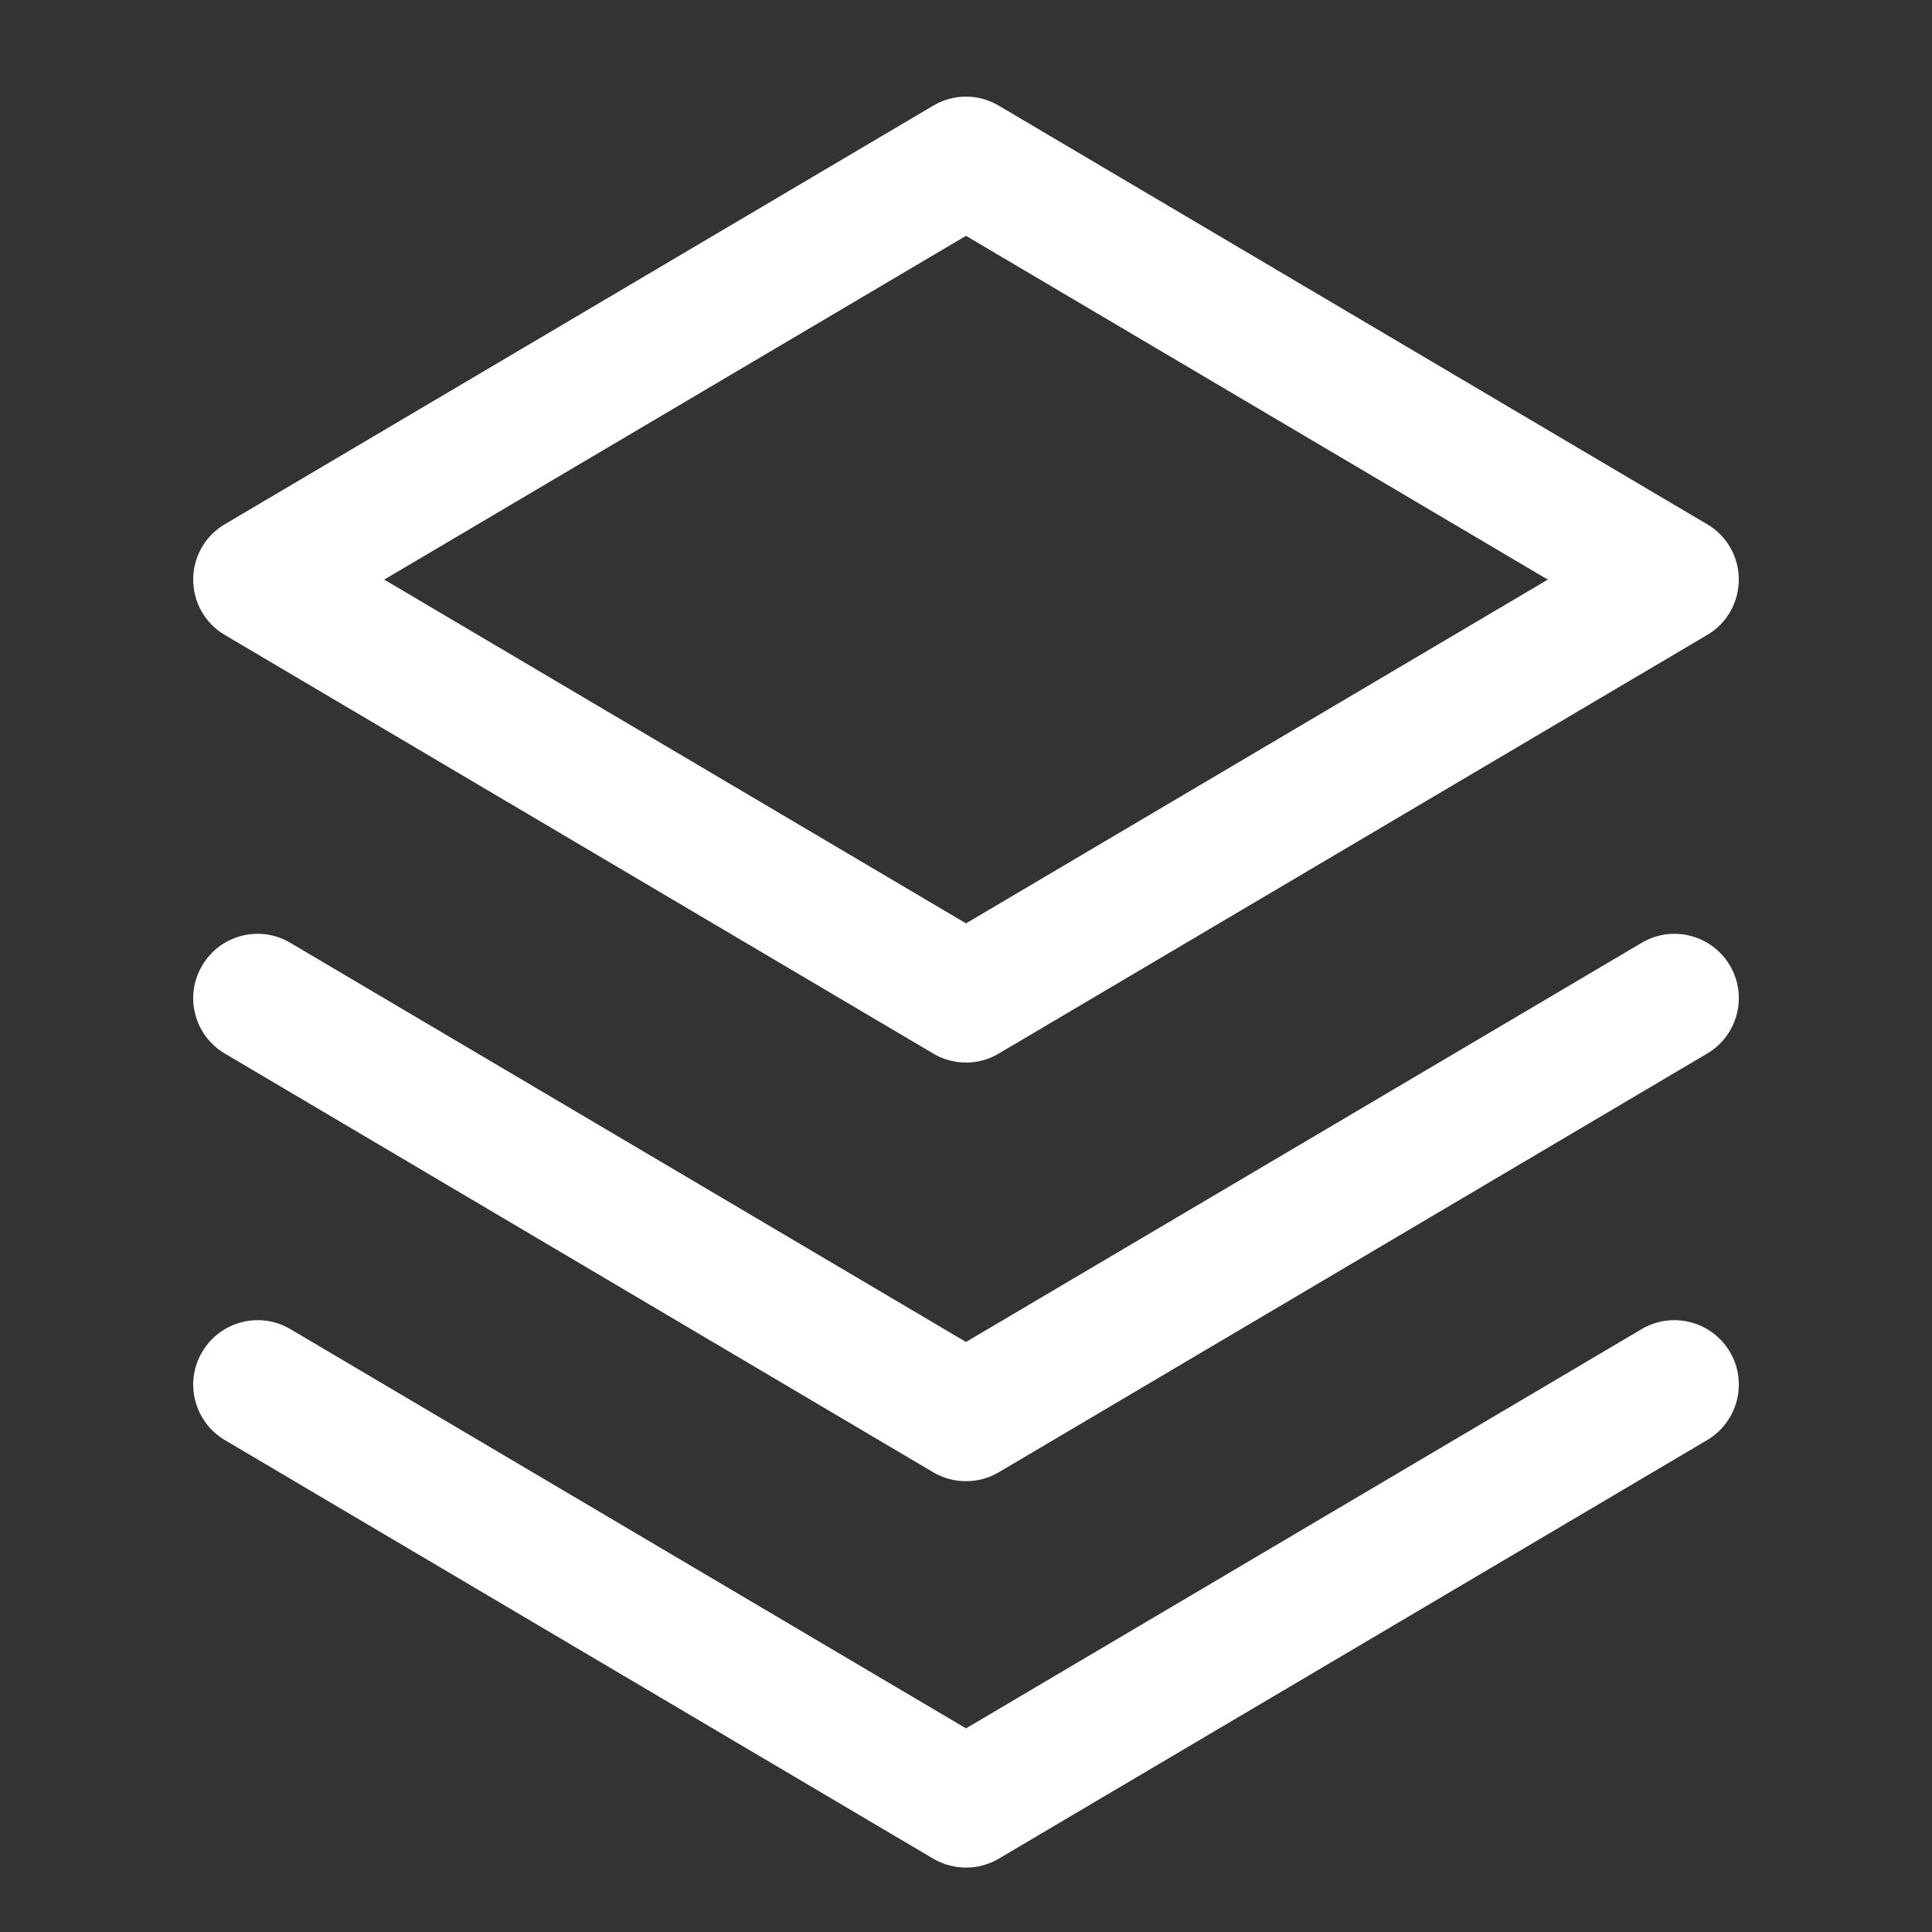 <svg xmlns="http://www.w3.org/2000/svg" width="15" height="15" viewBox="0 0 15 15" fill="none"><rect x="0" y="0" width="15" height="15" fill="#333333" stroke="none"/><path fill-rule="evenodd" clip-rule="evenodd" d="M7.754 0.82C7.598 0.727 7.403 0.727 7.246 0.82L1.746 4.07C1.593 4.159 1.5 4.323 1.5 4.5C1.5 4.677 1.593 4.841 1.746 4.93L7.246 8.18C7.403 8.273 7.598 8.273 7.754 8.18L13.254 4.93C13.407 4.841 13.5 4.677 13.5 4.5C13.5 4.323 13.407 4.159 13.254 4.07L7.754 0.82ZM7.5 7.169L2.983 4.5L7.5 1.831L12.017 4.5L7.5 7.169ZM1.57 7.496C1.71 7.258 2.017 7.179 2.254 7.32L7.5 10.419L12.746 7.32C12.983 7.179 13.29 7.258 13.431 7.496C13.571 7.733 13.492 8.04 13.254 8.18L7.754 11.431C7.598 11.523 7.403 11.523 7.246 11.431L1.746 8.18C1.508 8.04 1.429 7.733 1.57 7.496ZM1.57 10.496C1.71 10.258 2.017 10.179 2.254 10.319L7.5 13.419L12.746 10.319C12.983 10.179 13.29 10.258 13.431 10.496C13.571 10.733 13.492 11.04 13.254 11.181L7.754 14.431C7.598 14.523 7.403 14.523 7.246 14.431L1.746 11.181C1.508 11.04 1.429 10.733 1.57 10.496Z" fill="white"></path></svg>